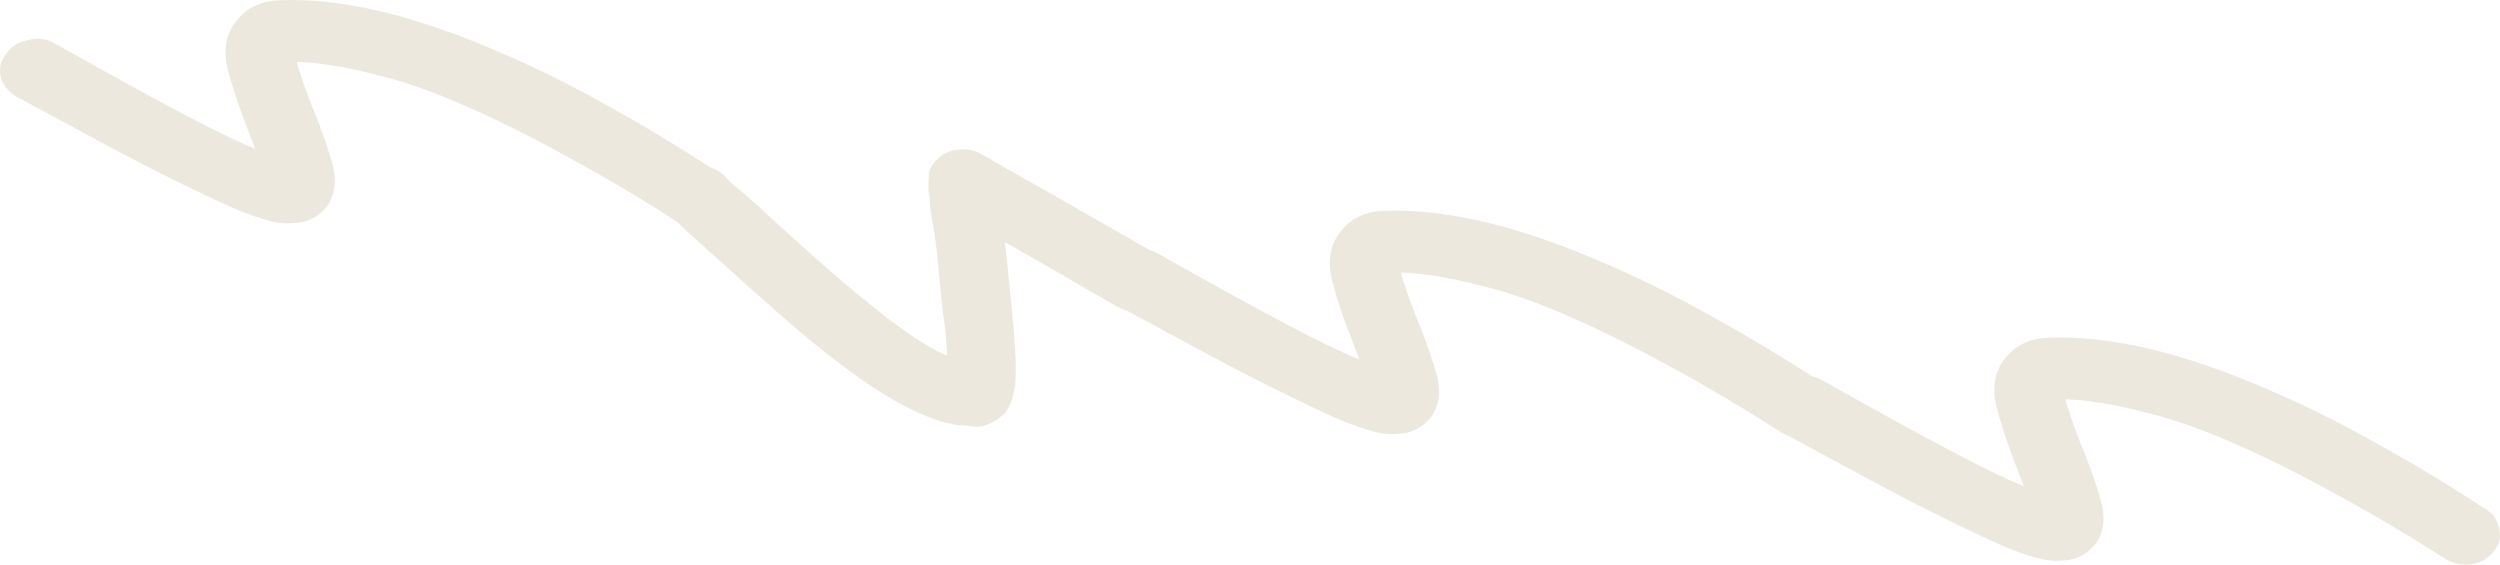 <?xml version="1.0" encoding="utf-8"?>
<svg xmlns="http://www.w3.org/2000/svg" fill="none" height="100%" overflow="visible" preserveAspectRatio="none" style="display: block;" viewBox="0 0 31 7" width="100%">
<g id="Scribble" opacity="0.25">
<path d="M25.358 6.942C25.423 6.955 25.485 6.958 25.545 6.952C25.731 6.952 25.879 6.881 25.992 6.736C26.082 6.605 26.106 6.444 26.063 6.253C26.012 6.06 25.938 5.841 25.84 5.596C25.802 5.51 25.769 5.425 25.74 5.341C25.704 5.247 25.675 5.163 25.654 5.09C25.641 5.061 25.632 5.037 25.627 5.019C25.623 4.992 25.619 4.97 25.614 4.951C25.903 4.963 26.232 5.017 26.599 5.113C26.959 5.199 27.354 5.34 27.786 5.536C28.165 5.704 28.57 5.907 29 6.147C29.424 6.376 29.868 6.639 30.333 6.937C30.428 6.99 30.53 7.01 30.641 6.996C30.752 6.982 30.841 6.934 30.91 6.851C30.988 6.77 31.015 6.675 30.992 6.566C30.971 6.449 30.914 6.363 30.819 6.311C30.347 6.002 29.89 5.728 29.45 5.487C29.003 5.236 28.576 5.024 28.169 4.85C27.083 4.373 26.155 4.152 25.386 4.189C25.16 4.198 24.983 4.286 24.855 4.453C24.727 4.621 24.697 4.829 24.764 5.077C24.832 5.325 24.921 5.586 25.031 5.86C25.036 5.878 25.045 5.902 25.058 5.93C25.07 5.959 25.082 5.992 25.093 6.029C24.888 5.946 24.591 5.802 24.201 5.597C23.811 5.392 23.277 5.098 22.598 4.716C22.503 4.663 22.398 4.651 22.284 4.682C22.162 4.702 22.07 4.759 22.009 4.852C21.941 4.935 21.918 5.031 21.94 5.139C21.965 5.24 22.033 5.323 22.144 5.388C22.542 5.603 22.905 5.799 23.233 5.975C23.562 6.151 23.857 6.303 24.119 6.431C24.468 6.603 24.736 6.728 24.922 6.807C25.11 6.878 25.255 6.923 25.358 6.942Z" fill="#B9A579"/>
<path d="M17.118 5.37C17.183 5.383 17.246 5.386 17.306 5.38C17.491 5.38 17.64 5.308 17.752 5.164C17.842 5.033 17.866 4.872 17.824 4.681C17.772 4.488 17.698 4.269 17.6 4.024C17.562 3.938 17.529 3.853 17.5 3.769C17.464 3.675 17.435 3.591 17.414 3.517C17.401 3.489 17.392 3.465 17.387 3.447C17.384 3.42 17.379 3.397 17.374 3.379C17.664 3.391 17.992 3.445 18.359 3.541C18.719 3.627 19.115 3.768 19.546 3.963C19.925 4.132 20.33 4.335 20.761 4.574C21.184 4.803 21.628 5.067 22.093 5.365C22.188 5.418 22.291 5.437 22.401 5.424C22.512 5.41 22.601 5.361 22.67 5.279C22.748 5.198 22.775 5.103 22.753 4.994C22.732 4.876 22.674 4.791 22.579 4.738C22.107 4.43 21.651 4.156 21.211 3.915C20.763 3.664 20.336 3.452 19.929 3.278C18.843 2.801 17.916 2.58 17.146 2.616C16.92 2.625 16.743 2.714 16.615 2.881C16.487 3.048 16.457 3.256 16.524 3.505C16.592 3.753 16.681 4.014 16.791 4.288C16.796 4.306 16.805 4.33 16.818 4.358C16.831 4.387 16.842 4.42 16.853 4.457C16.648 4.374 16.351 4.23 15.961 4.025C15.571 3.82 15.037 3.526 14.358 3.143C14.263 3.091 14.158 3.079 14.044 3.11C13.922 3.13 13.83 3.187 13.769 3.28C13.701 3.362 13.678 3.458 13.7 3.567C13.725 3.668 13.793 3.751 13.905 3.815C14.302 4.031 14.665 4.226 14.993 4.402C15.322 4.578 15.617 4.731 15.879 4.859C16.228 5.03 16.496 5.156 16.682 5.235C16.87 5.305 17.015 5.35 17.118 5.37Z" fill="#B9A579"/>
<path d="M11.82 5.262C11.867 5.27 11.914 5.275 11.963 5.276C12.01 5.285 12.062 5.29 12.12 5.293C12.24 5.281 12.35 5.228 12.451 5.133C12.504 5.074 12.544 4.986 12.572 4.869C12.6 4.752 12.604 4.552 12.584 4.27C12.563 3.987 12.523 3.565 12.462 3.004C12.651 3.11 12.87 3.234 13.119 3.378C13.358 3.519 13.607 3.663 13.864 3.808C13.959 3.861 14.063 3.876 14.175 3.854C14.299 3.825 14.396 3.765 14.467 3.674C14.526 3.59 14.539 3.496 14.505 3.394C14.482 3.285 14.42 3.199 14.318 3.136C13.948 2.926 13.605 2.73 13.288 2.547C12.961 2.363 12.695 2.212 12.489 2.094C12.283 1.976 12.18 1.917 12.18 1.917C12.095 1.866 12.007 1.845 11.917 1.854C11.79 1.856 11.686 1.901 11.606 1.991C11.542 2.057 11.512 2.121 11.517 2.183C11.512 2.243 11.511 2.308 11.514 2.379C11.524 2.415 11.53 2.456 11.529 2.499C11.53 2.534 11.534 2.579 11.541 2.632C11.572 2.786 11.601 2.975 11.626 3.198C11.643 3.41 11.664 3.628 11.689 3.85C11.708 3.976 11.721 4.083 11.729 4.172C11.737 4.261 11.743 4.34 11.745 4.41C11.576 4.343 11.343 4.198 11.045 3.976C10.789 3.779 10.52 3.558 10.238 3.312C9.948 3.056 9.655 2.791 9.359 2.517C9.295 2.461 9.23 2.405 9.165 2.349C9.091 2.291 9.028 2.231 8.974 2.169C8.886 2.091 8.782 2.054 8.665 2.057C8.539 2.051 8.433 2.087 8.346 2.166C8.261 2.237 8.22 2.325 8.224 2.431C8.219 2.534 8.261 2.625 8.349 2.703C8.412 2.767 8.479 2.833 8.551 2.899C8.616 2.955 8.684 3.016 8.756 3.082C9.061 3.358 9.358 3.624 9.648 3.88C9.938 4.135 10.216 4.363 10.48 4.561C11.019 4.961 11.466 5.194 11.82 5.262Z" fill="#B9A579"/>
<path d="M3.426 2.758C3.491 2.77 3.554 2.773 3.614 2.767C3.799 2.768 3.948 2.696 4.06 2.552C4.15 2.421 4.174 2.26 4.132 2.068C4.08 1.876 4.006 1.656 3.908 1.411C3.87 1.325 3.837 1.241 3.808 1.157C3.772 1.063 3.743 0.979 3.722 0.905C3.709 0.876 3.7 0.853 3.695 0.834C3.691 0.808 3.687 0.785 3.682 0.766C3.972 0.778 4.3 0.832 4.667 0.928C5.027 1.014 5.423 1.155 5.854 1.351C6.233 1.519 6.638 1.723 7.068 1.962C7.492 2.191 7.936 2.454 8.401 2.752C8.496 2.805 8.599 2.825 8.709 2.811C8.82 2.797 8.909 2.749 8.978 2.666C9.056 2.585 9.083 2.49 9.06 2.381C9.04 2.264 8.982 2.179 8.887 2.126C8.415 1.818 7.959 1.543 7.519 1.302C7.071 1.051 6.644 0.839 6.237 0.666C5.151 0.188 4.224 -0.032 3.454 0.004C3.228 0.013 3.051 0.101 2.923 0.269C2.795 0.436 2.765 0.644 2.832 0.892C2.9 1.14 2.989 1.401 3.099 1.675C3.104 1.694 3.113 1.717 3.126 1.746C3.139 1.774 3.15 1.807 3.161 1.844C2.957 1.761 2.659 1.618 2.269 1.412C1.879 1.207 1.345 0.913 0.666 0.531C0.571 0.478 0.466 0.467 0.352 0.497C0.23 0.518 0.138 0.574 0.077 0.667C0.009 0.75 -0.014 0.846 0.009 0.955C0.033 1.055 0.101 1.138 0.213 1.203C0.61 1.418 0.973 1.614 1.301 1.79C1.63 1.966 1.925 2.118 2.187 2.247C2.536 2.418 2.804 2.543 2.99 2.622C3.178 2.693 3.323 2.738 3.426 2.758Z" fill="#B9A579"/>
</g>
</svg>